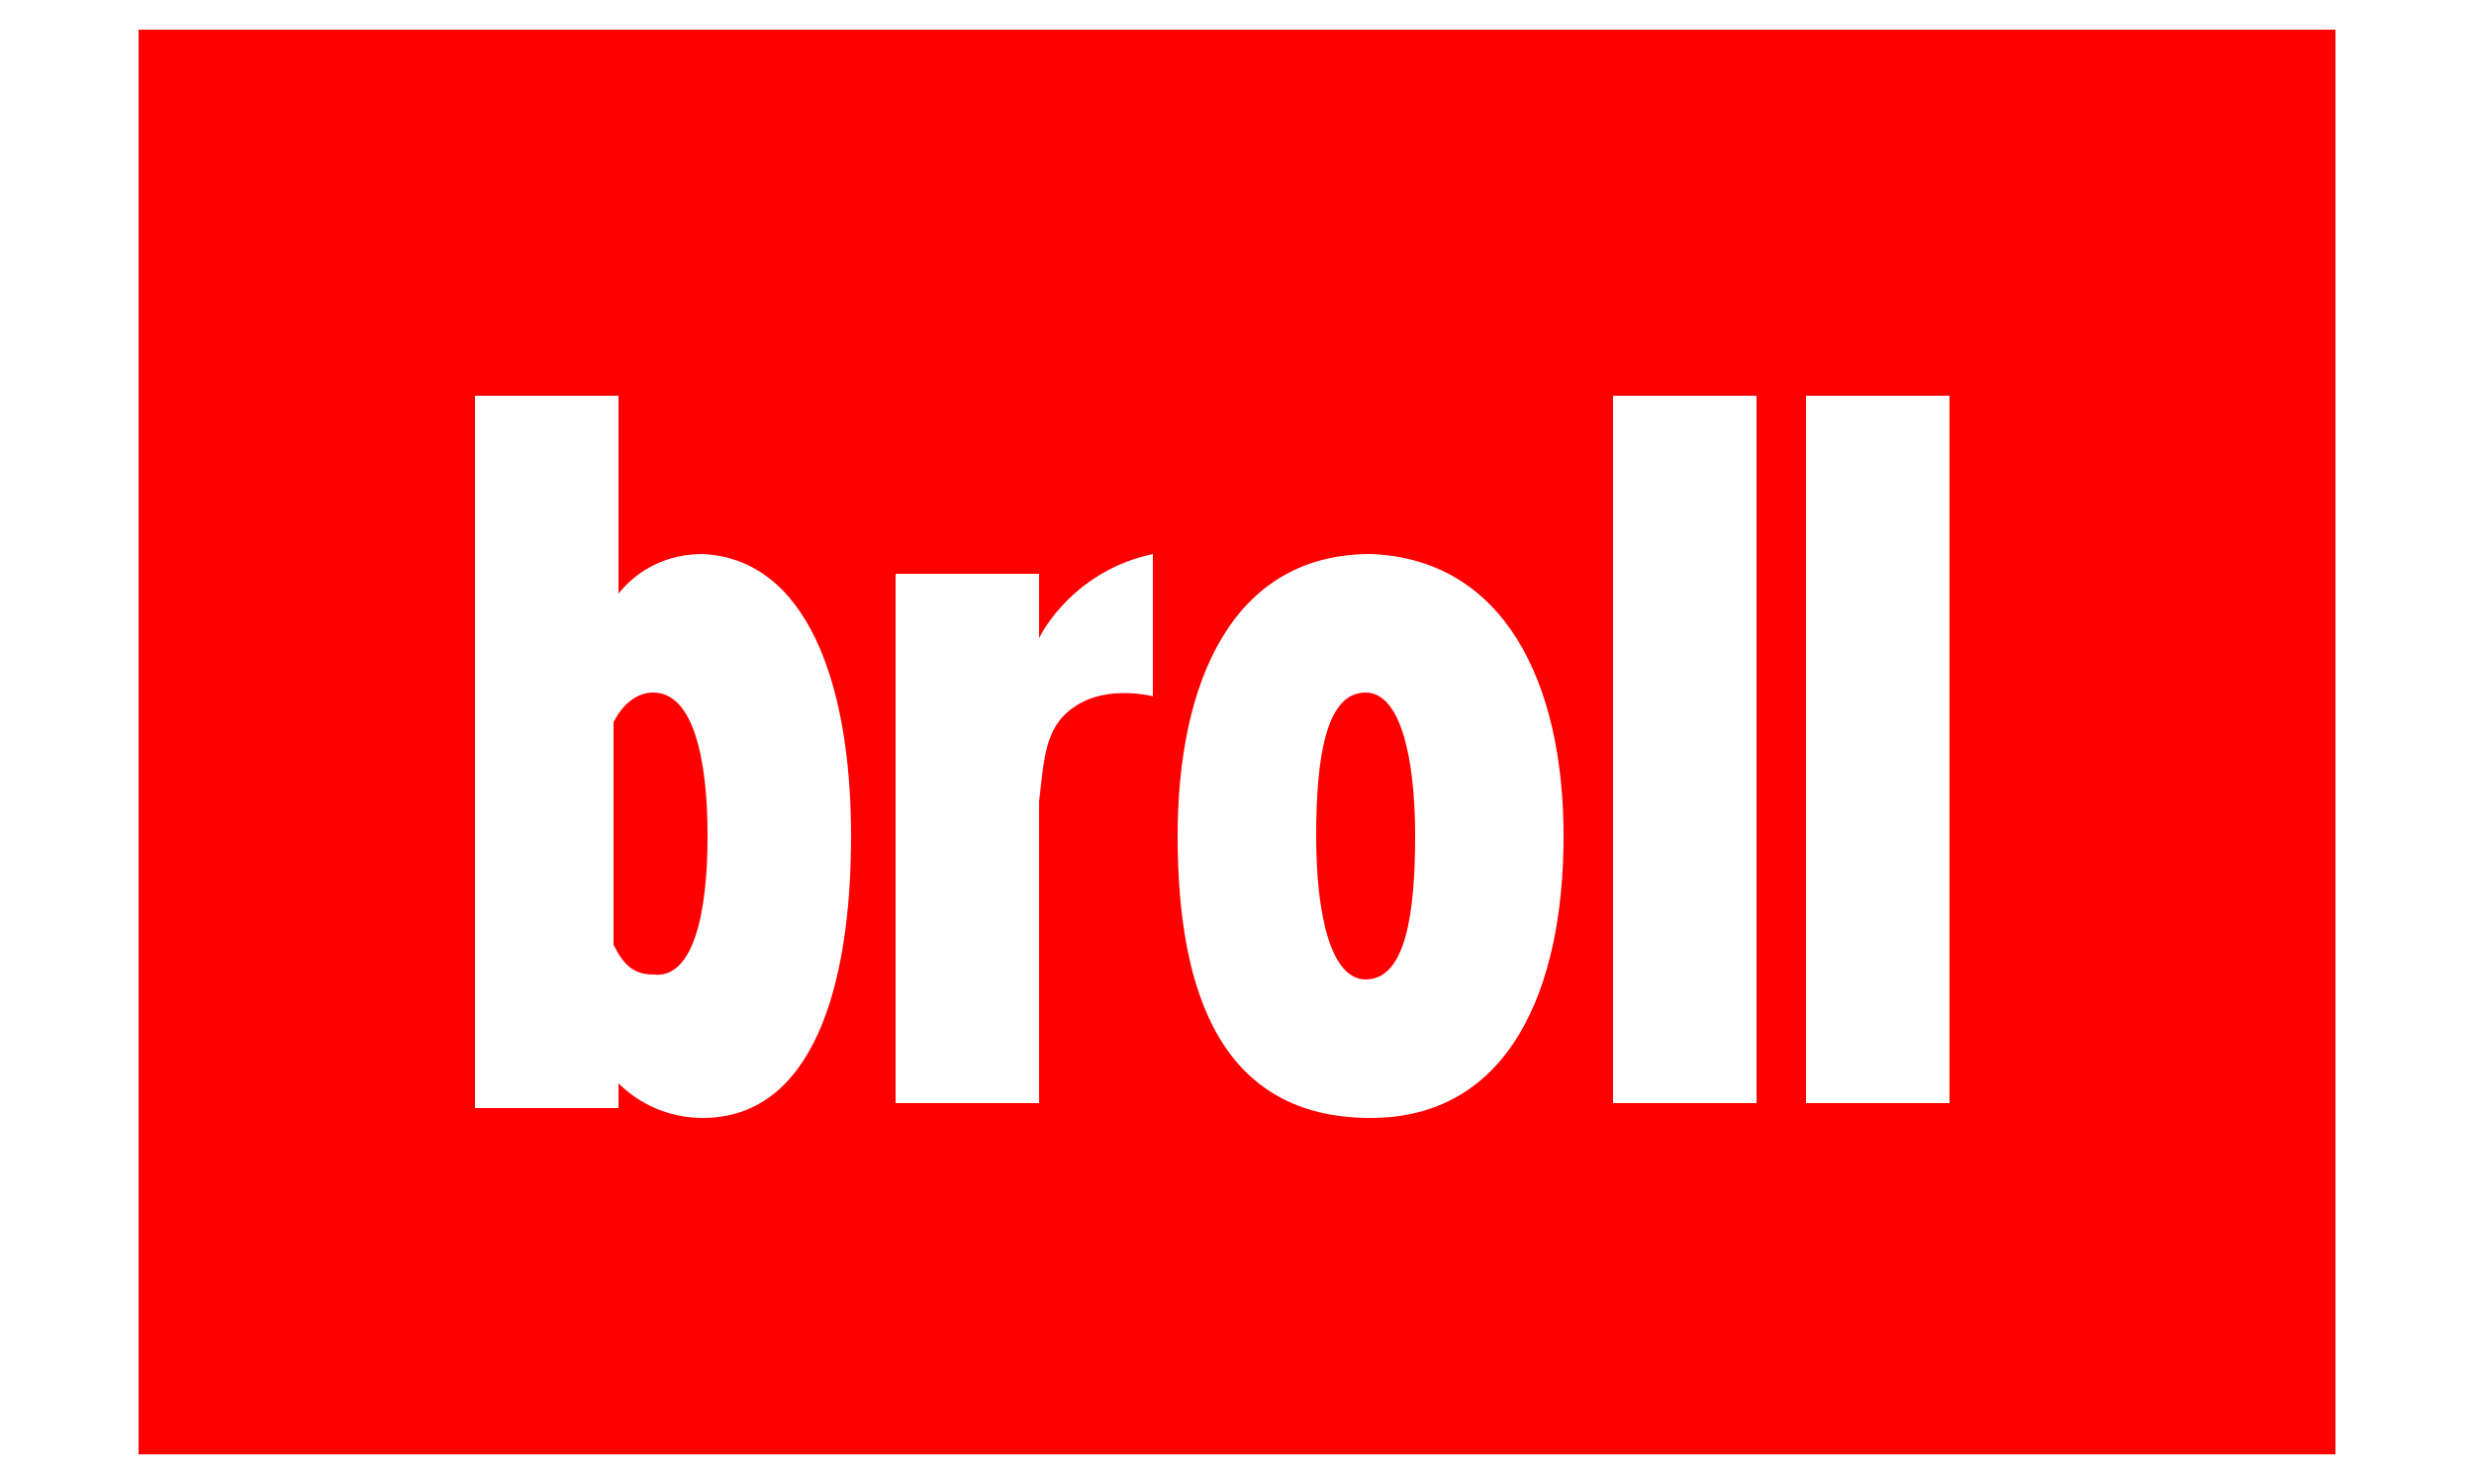 <?xml version="1.0" encoding="utf-8"?>
<!-- Generator: Adobe Illustrator 19.2.0, SVG Export Plug-In . SVG Version: 6.00 Build 0)  -->
<svg version="1.1" id="Layer_1" xmlns="http://www.w3.org/2000/svg" xmlns:xlink="http://www.w3.org/1999/xlink" x="0px" y="0px"
	 viewBox="0 0 50 30" style="enable-background:new 0 0 50 30;" xml:space="preserve">
<style type="text/css">
	.st0{fill:#FF0000;}
</style>
<path class="st0" d="M14.3,16.9c0-1.6-0.3-2.9-1.1-2.9c-0.3,0-0.6,0.2-0.8,0.6v4.5c0.2,0.4,0.4,0.6,0.8,0.6
	C14,19.8,14.3,18.5,14.3,16.9 M28.6,16.9c0-1.6-0.3-2.9-1-2.9c-0.8,0-1,1.3-1,2.9s0.3,2.9,1,2.9C28.4,19.8,28.6,18.5,28.6,16.9
	 M39.4,22.3h-2.9V8h2.9V22.3z M35.5,22.3h-2.9V8h2.9V22.3z M31.6,16.9c0,3.1-1.1,5.7-3.9,5.7c-3,0-3.9-2.5-3.9-5.7
	c0-3.1,1.1-5.7,3.9-5.7C30.4,11.3,31.6,13.8,31.6,16.9 M23.4,14.1c0,0-1-0.3-1.7,0.2c-0.6,0.4-0.6,1.1-0.7,1.9v6.1h-2.9V11.6h2.9
	v1.3c0.2-0.4,0.9-1.4,2.3-1.7V14.1z M17.2,16.9c0,3.1-0.8,5.7-3,5.7c-0.7,0-1.3-0.3-1.7-0.7v0.5H9.6V8h2.9v4c0.4-0.5,1-0.8,1.7-0.8
	C16.3,11.3,17.2,13.8,17.2,16.9 M47.2,0.6H2.8v28.8h44.4V0.6z"/>
</svg>
